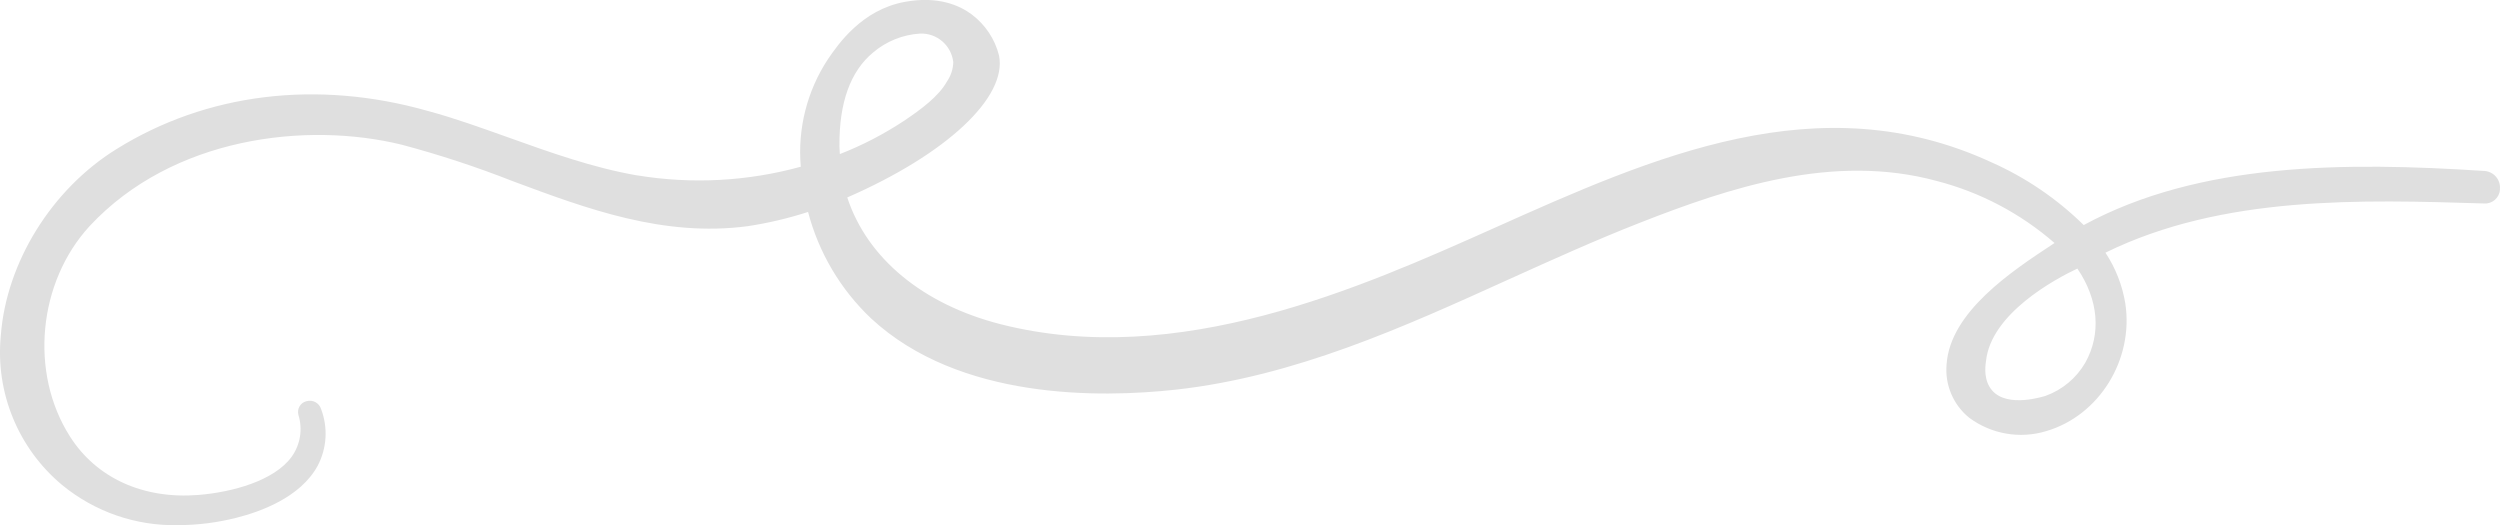 <?xml version="1.0" encoding="UTF-8"?>
<svg id="Layer_2" data-name="Layer 2" xmlns="http://www.w3.org/2000/svg" viewBox="0 0 377.57 79.32">
  <g id="Layer_1-2" data-name="Layer 1">
    <path d="M96.27,26.5c-6.72-1.16-13.23-3.5-19.52-5.75-4-1.42-8-2.88-12.16-4-16.72-4.74-33.41-2.69-47,5.77C7.83,28.56.94,39.63.12,50.71c-.83,8.57,2.63,17,9.24,22.52,4.94,4.07,11.18,6.23,17.58,6.08,2.98-.01,5.94-.39,8.83-1.13,3.43-.87,9.58-3,12.21-7.84,1.39-2.65,1.58-5.77.51-8.57-.29-.93-1.28-1.46-2.21-1.17,0,0-.02,0-.03,0-.9.24-1.42,1.17-1.18,2.06,0,.01,0,.03.01.04.65,2.12.28,4.43-1,6.24-2.61,3.66-9,5.4-14.11,5.81-8.36.67-15.42-2.56-19.41-8.84-6.13-9.63-4.82-23.3,3-31.79,12.52-13.42,32.68-15.81,47.14-12.26,5.7,1.52,11.3,3.36,16.79,5.52,11.17,4.16,22.71,8.46,35.43,6.78,3.09-.47,6.14-1.19,9.12-2.15,1.61,6.15,4.91,11.72,9.53,16.09,13.31,12.33,34.55,12,46,10.75,18-2,34.38-9.44,50.24-16.63,6.46-2.92,13.13-5.94,19.84-8.57,13.5-5.29,29.22-10.57,44.85-6.32,6.58,1.7,12.67,4.91,17.79,9.37l-.3.2c-6.16,4.06-15.45,10.2-16,18.11-.28,3.11,1.01,6.15,3.44,8.1,3.34,2.46,7.64,3.21,11.61,2,8-2.34,13.24-10.81,11.94-19.29-.45-2.74-1.47-5.34-3-7.66,17.72-8.69,38.68-8,57.2-7.43,1.23.08,2.29-.85,2.38-2.07,0-.04,0-.09,0-.14.11-1.38-.93-2.59-2.31-2.7-.01,0-.03,0-.04,0-21.07-1.37-43-1.32-60.51,8.17-4.04-3.97-8.76-7.18-13.94-9.48-26-12-51-.86-75.12,9.94-20.14,9-47.73,21.34-74.54,14.51-11.72-3-20.13-9.95-23.14-19.14,15-6.54,24.19-15.14,22.92-21.44-.62-2.48-2.08-4.66-4.12-6.2-1.84-1.37-5.08-2.82-10.1-1.9-6.51,1.19-10.08,6.41-11.6,8.63-3.17,4.8-4.62,10.54-4.12,16.27-8.03,2.21-16.45,2.66-24.67,1.31ZM143.01,12.32c-1.25,2.23-3.87,4.18-6.51,5.95-3.04,2-6.27,3.68-9.66,5,0-.37-.06-.74-.06-1.12v-.13c-.05-6.52,1.66-11.26,5.08-14.09,2-1.7,4.49-2.7,7.11-2.86,2.53-.09,4.71,1.78,5,4.3-.02,1.06-.36,2.08-.96,2.95ZM299.94,54.56c.72-7.19,10.45-12.42,13.8-14,3.2,4.7,3.64,9.87,1.19,14.23-1.35,2.32-3.47,4.09-6,5-.06,0-5.69,1.92-8.06-.82-1.28-1.47-1.07-3.53-.93-4.41Z" style="fill: #dfdfdf; stroke-width: 0px;"/>
  </g>
</svg>